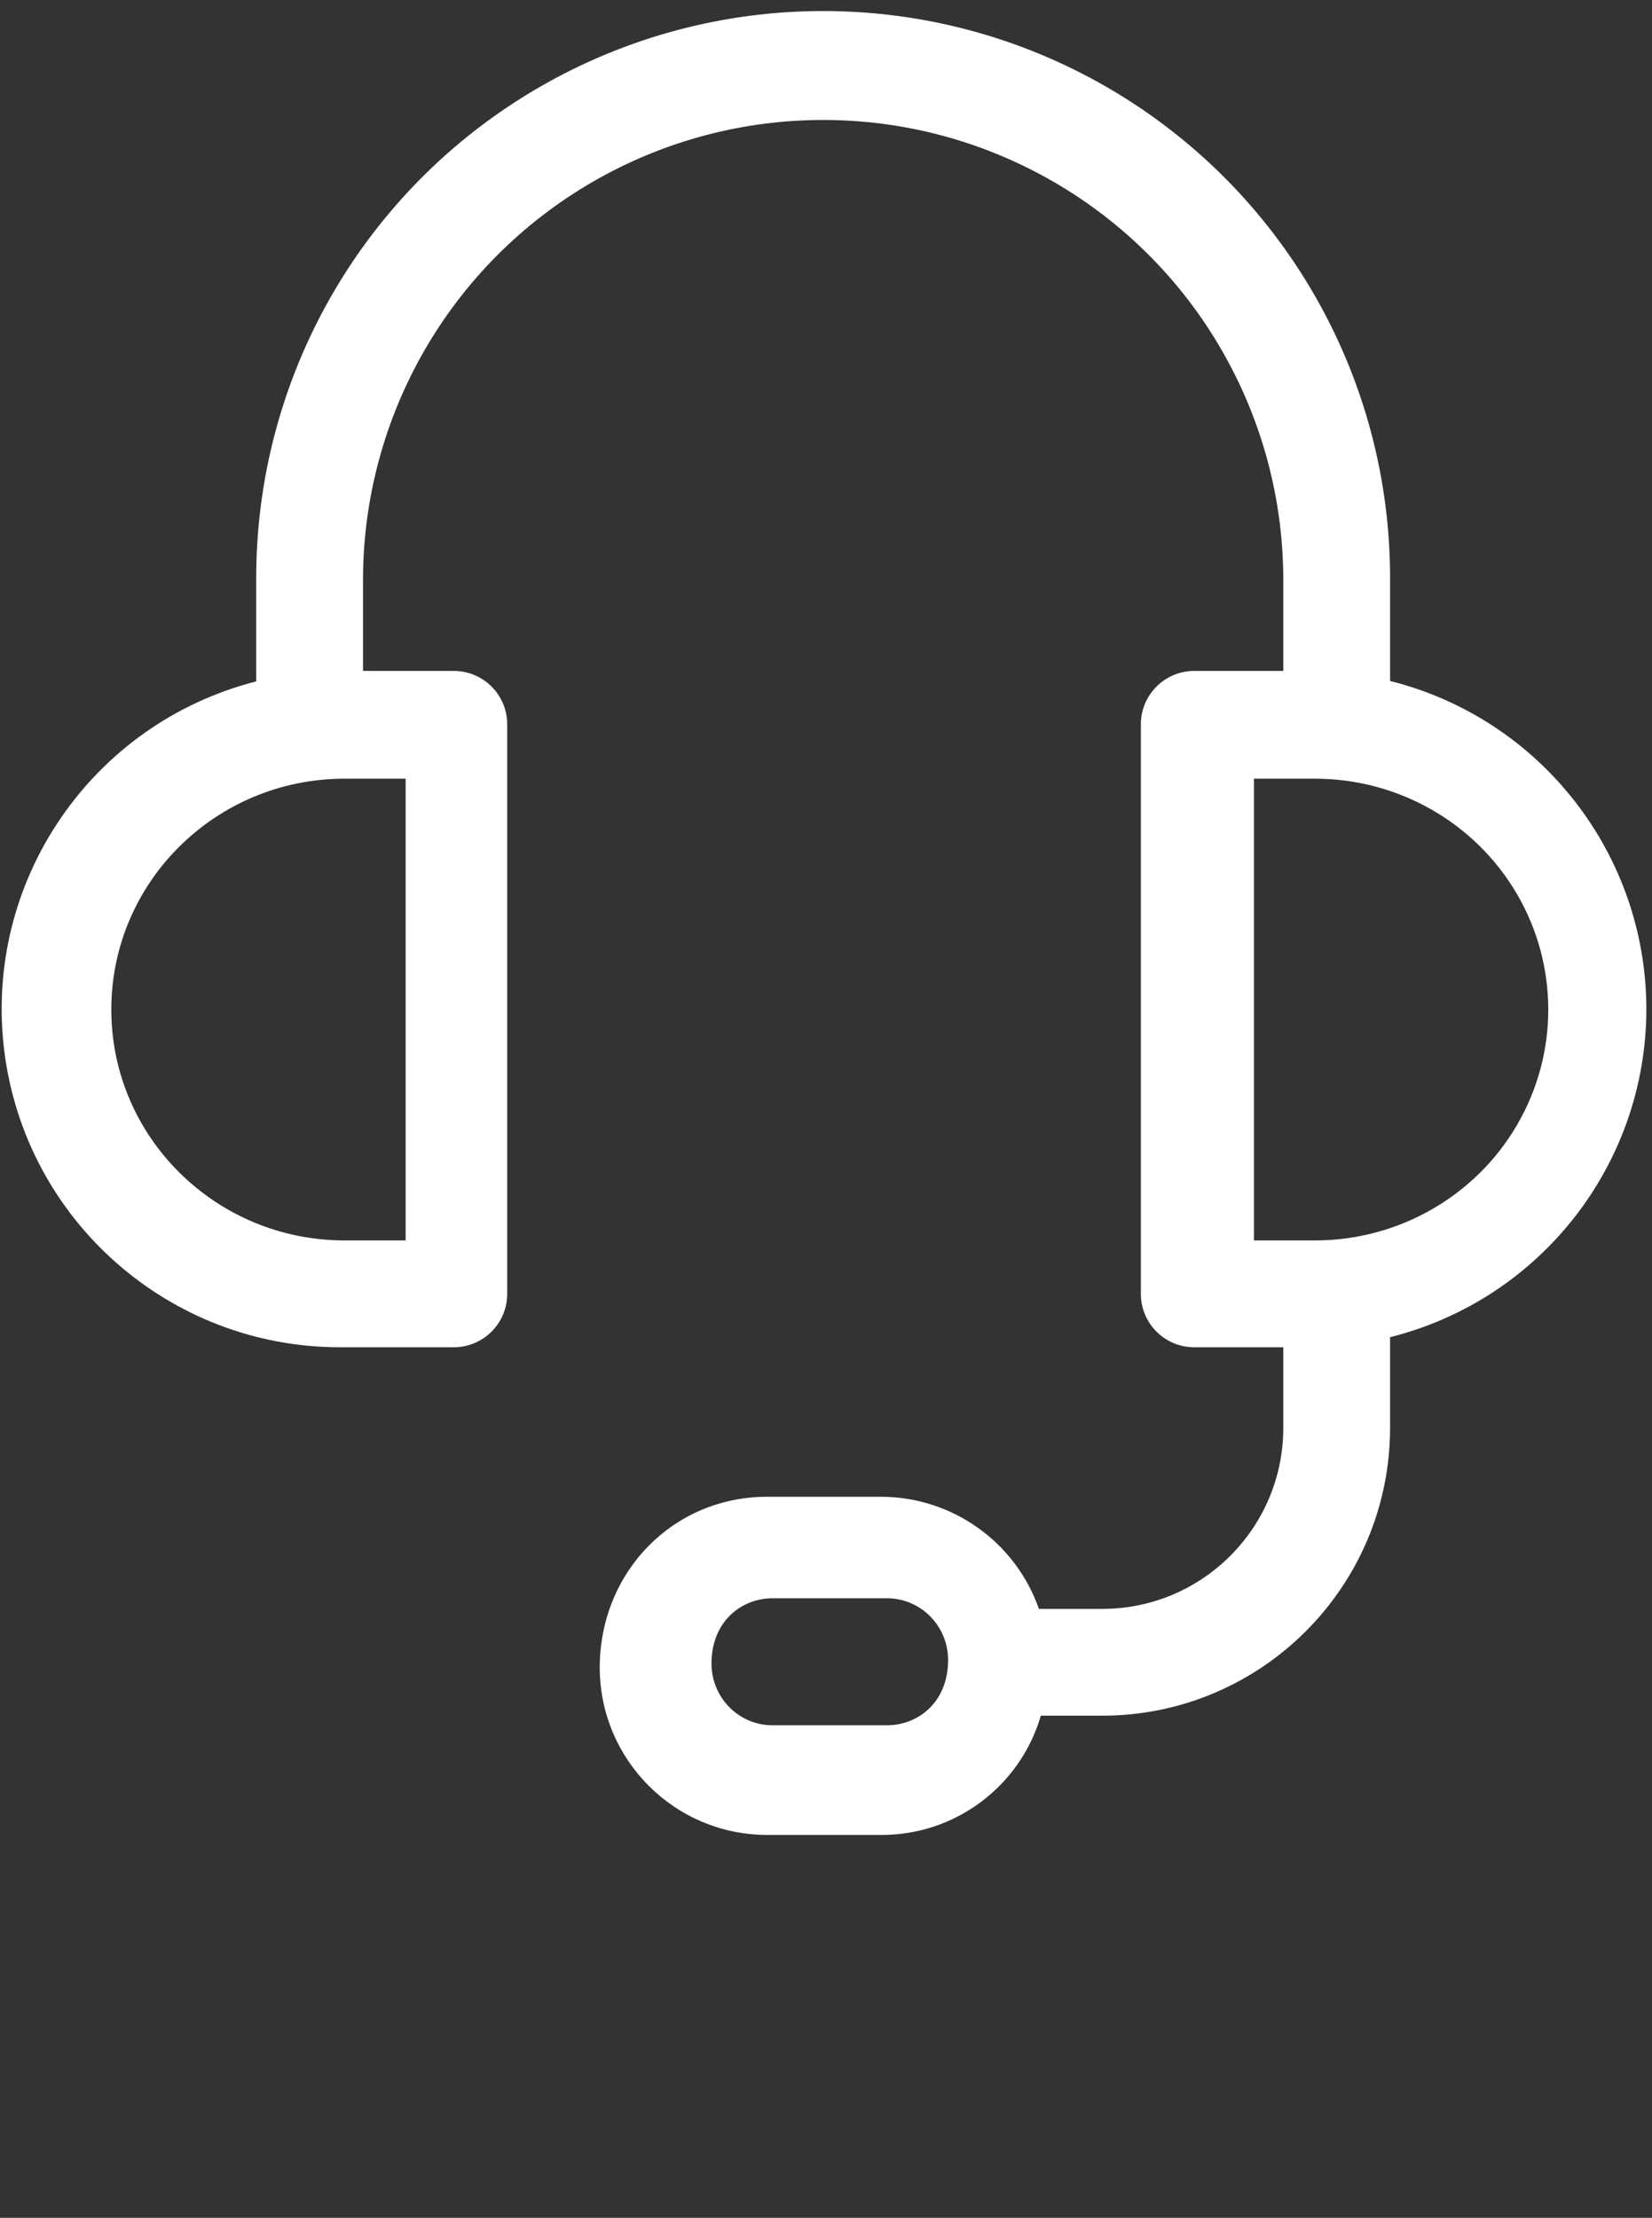 <?xml version="1.0" encoding="UTF-8" standalone="no"?>
<!DOCTYPE svg PUBLIC "-//W3C//DTD SVG 1.1//EN" "http://www.w3.org/Graphics/SVG/1.1/DTD/svg11.dtd">
<svg width="100%" height="100%" viewBox="0 0 298 400" version="1.1" xmlns="http://www.w3.org/2000/svg" xmlns:xlink="http://www.w3.org/1999/xlink" xml:space="preserve" xmlns:serif="http://www.serif.com/" style="fill-rule:evenodd;clip-rule:evenodd;stroke-linejoin:round;stroke-miterlimit:2;">
    <rect x="0" y="0" width="298" height="400" fill="#333333" stroke="none"/>
    <g id="Page-1">
        <g id="Group">
            <g id="contact" transform="matrix(1.041,0,0,1.041,0.3,1.99)">
                <path id="Pfad_74" d="M285,172.92C284.965,146.037 266.668,122.614 240.589,116.068L240.589,98.589C240.722,63.411 222.027,30.848 191.577,13.221C161.127,-4.407 123.573,-4.407 93.123,13.221C62.674,30.848 43.978,63.411 44.111,98.589L44.111,116.145C15.488,123.451 -3.221,150.915 0.461,180.22C4.144,209.525 29.067,231.508 58.608,231.509L78.346,231.509C83.458,231.509 87.602,227.366 87.602,222.254L87.602,123.578C87.599,118.469 83.456,114.329 78.346,114.33L62.617,114.33L62.617,98.589C62.617,70.109 77.814,43.793 102.484,29.553C127.153,15.313 157.547,15.313 182.217,29.553C206.886,43.793 222.083,70.109 222.083,98.589L222.083,114.33L206.66,114.33C201.55,114.329 197.406,118.469 197.403,123.578L197.403,222.256C197.403,227.367 201.548,231.51 206.66,231.51L222.083,231.51L222.083,245.507C222.062,262.804 208.04,276.82 190.738,276.838L179.737,276.838C175.662,265.213 164.692,257.425 152.372,257.41L132.634,257.41C116.378,257.41 103.638,270.416 103.638,287.018C103.659,303.019 116.63,315.984 132.634,316L152.372,316C165.18,316.061 176.48,307.632 180.07,295.34L190.737,295.34C218.254,295.31 240.554,273.018 240.588,245.507L240.588,229.766C266.666,223.222 284.963,199.801 285,172.92ZM70,213L59.426,213C37.099,213 19,195.091 19,173C19,150.909 37.099,133 59.426,133L70,133L70,213ZM153.438,297L133.562,297C127.733,296.995 123.009,292.217 123,286.319C123,278.889 128.314,275 133.562,275L153.438,275C159.268,275.008 163.992,279.788 164,285.688C164,293.118 158.687,297 153.438,297ZM227.574,213L217,213L217,133L227.574,133C242.017,133 255.363,140.624 262.584,153C269.805,165.376 269.805,180.624 262.584,193C255.363,205.376 242.017,213 227.574,213Z" style="fill:white;fill-rule:nonzero;"/>
            </g>
            <rect id="Rectangle" x="0" y="42" width="298" height="358" style="fill:none;"/>
        </g>
    </g>
</svg>
